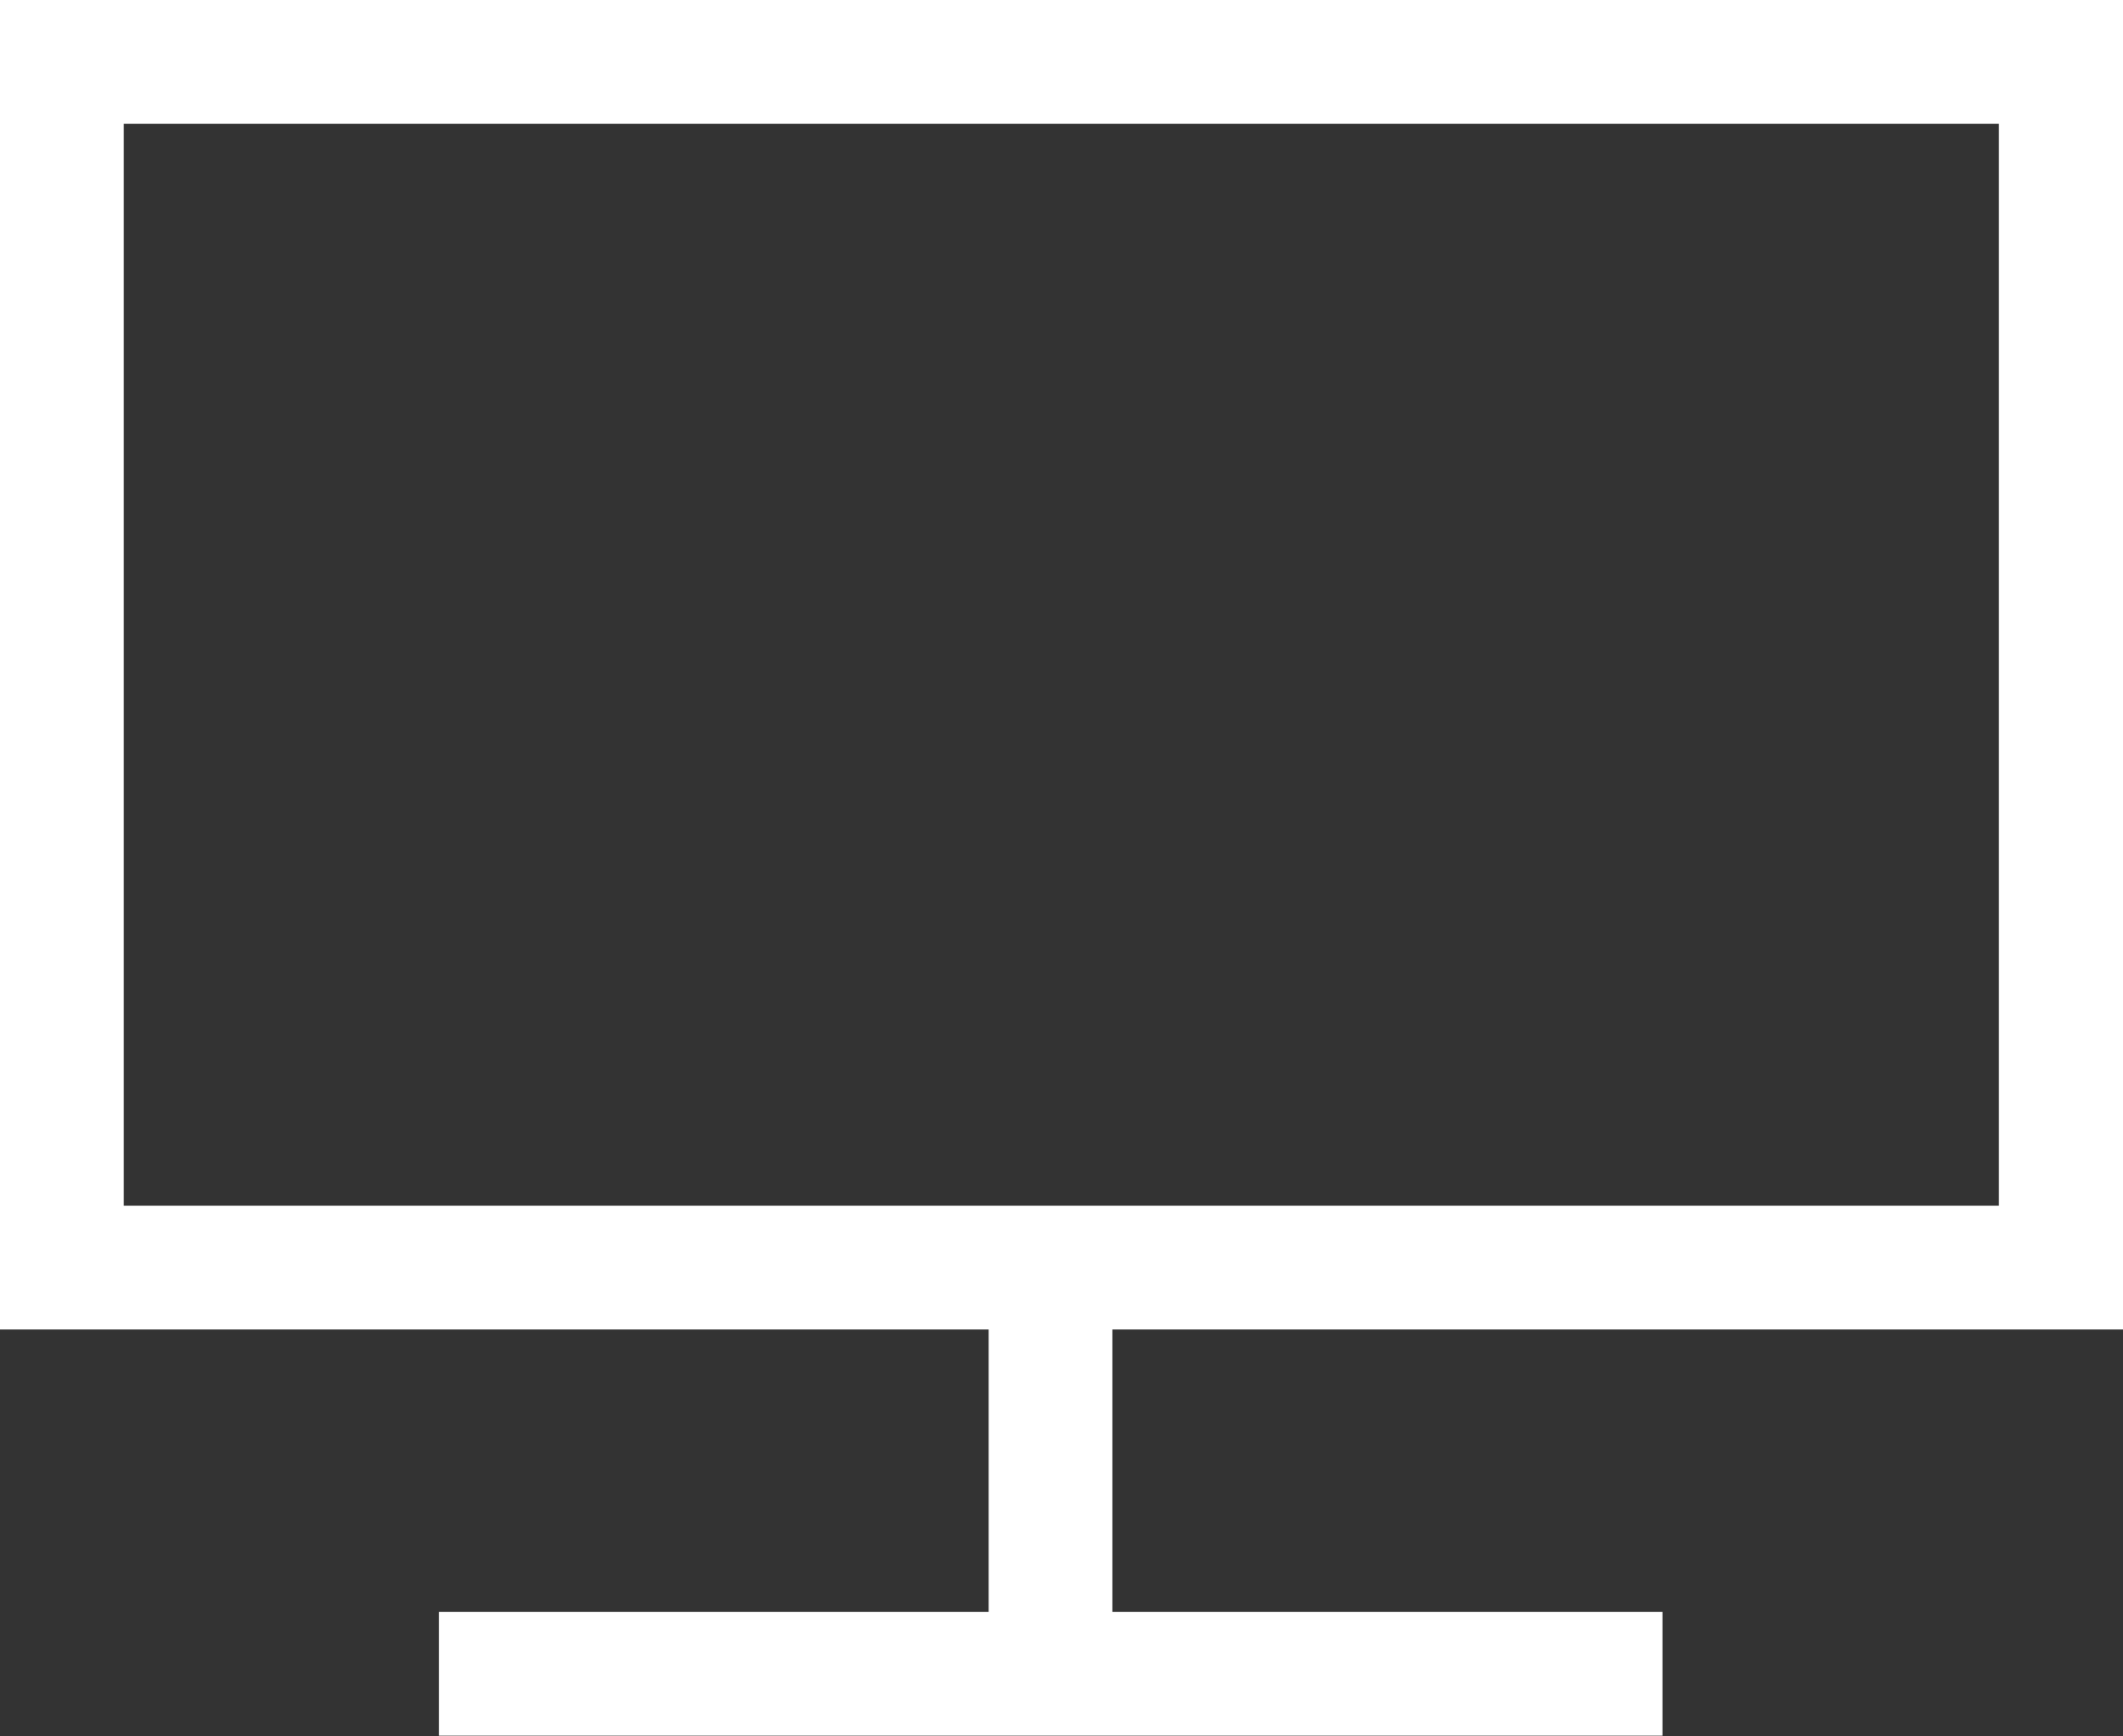 <?xml version="1.0" encoding="UTF-8"?> <svg xmlns="http://www.w3.org/2000/svg" id="Capa_2" data-name="Capa 2" viewBox="0 0 49.24 40.26"><rect x="0" y="0" width="49.24" height="40.26" fill="#333333" stroke="none"/><defs><style> .cls-1 { fill: #fff; stroke-width: 0px; } </style></defs><g id="Capa_1-2" data-name="Capa 1"><g><path class="cls-1" d="m49.24,30.83H0V0h49.24v30.83ZM2.87,27.96h43.49V2.87H2.87v25.08Z"></path><rect class="cls-1" x="10.18" y="37.38" width="28.38" height="2.87"></rect><rect class="cls-1" x="22.93" y="29.4" width="2.87" height="10.59"></rect></g></g></svg> 